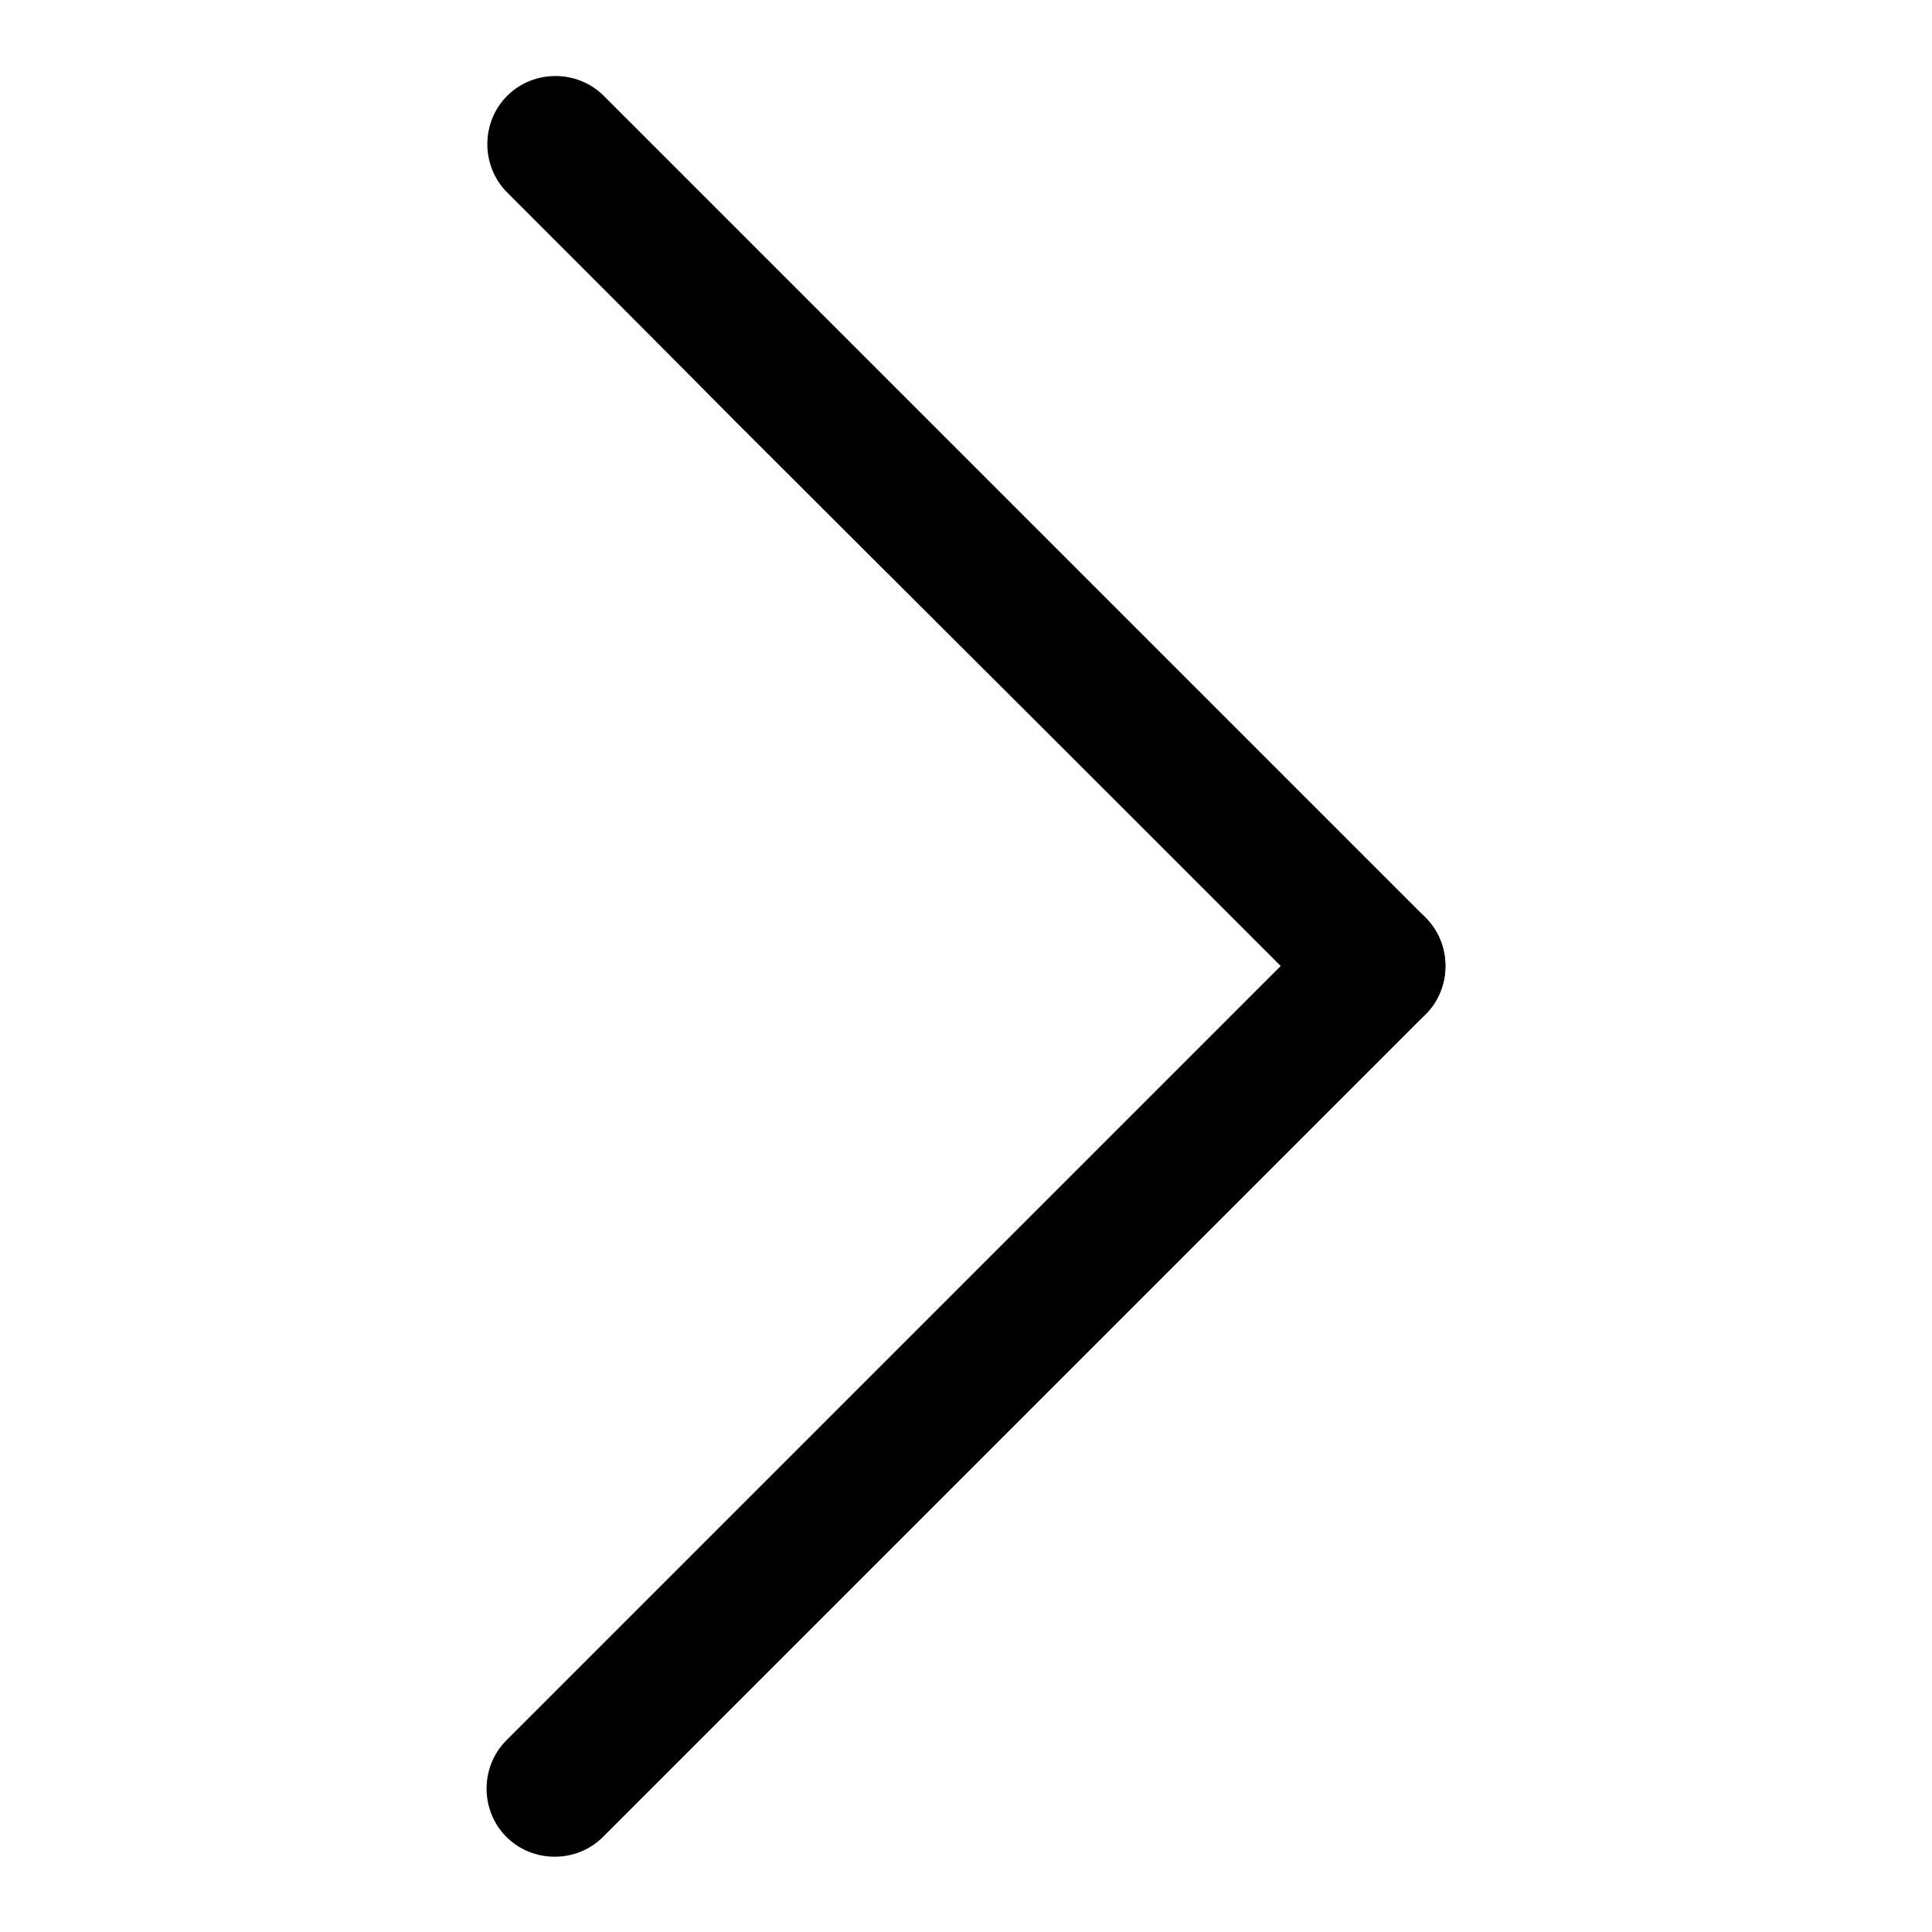 <?xml version="1.0" encoding="utf-8"?>
<!-- Svg Vector Icons : http://www.onlinewebfonts.com/icon -->
<!DOCTYPE svg PUBLIC "-//W3C//DTD SVG 1.1//EN" "http://www.w3.org/Graphics/SVG/1.1/DTD/svg11.dtd">
<svg version="1.1" xmlns="http://www.w3.org/2000/svg" xmlns:xlink="http://www.w3.org/1999/xlink" x="0px" y="0px" viewBox="0 0 256 256" enable-background="new 0 0 256 256" xml:space="preserve">
<g><g><path fill="#000000" d="M176.1,134.4c-9.1-9.1-18.2-18.2-27.2-27.2C131.7,90,114.5,72.9,97.4,55.8C87.4,45.7,77.3,35.6,67.3,25.6c0,0-0.1-0.1-0.1-0.1c-3.5-3.5-3.5-9.3,0-12.8c3.5-3.5,9.3-3.5,12.8,0c9.1,9.1,18.2,18.2,27.2,27.2c17.1,17.1,34.3,34.3,51.4,51.4c10.1,10.1,20.1,20.1,30.2,30.2c0,0,0.1,0.1,0.1,0.1c3.5,3.5,3.5,9.3,0,12.8S179.5,137.9,176.1,134.4"/><path fill="#000000" d="M188.9,134.4c-9.1,9.1-18.2,18.2-27.3,27.3c-17.2,17.2-34.3,34.3-51.5,51.5c-10,10-20,20-30.1,30.1c0,0-0.1,0.1-0.1,0.1c-3.5,3.5-9.3,3.5-12.8,0c-3.5-3.5-3.5-9.3,0-12.8c9.1-9.1,18.2-18.2,27.3-27.3l51.5-51.5c10-10,20-20,30.1-30.1c0,0,0.1-0.1,0.1-0.1c3.5-3.5,9.3-3.5,12.8,0S192.4,130.9,188.9,134.4"/></g></g>
</svg>